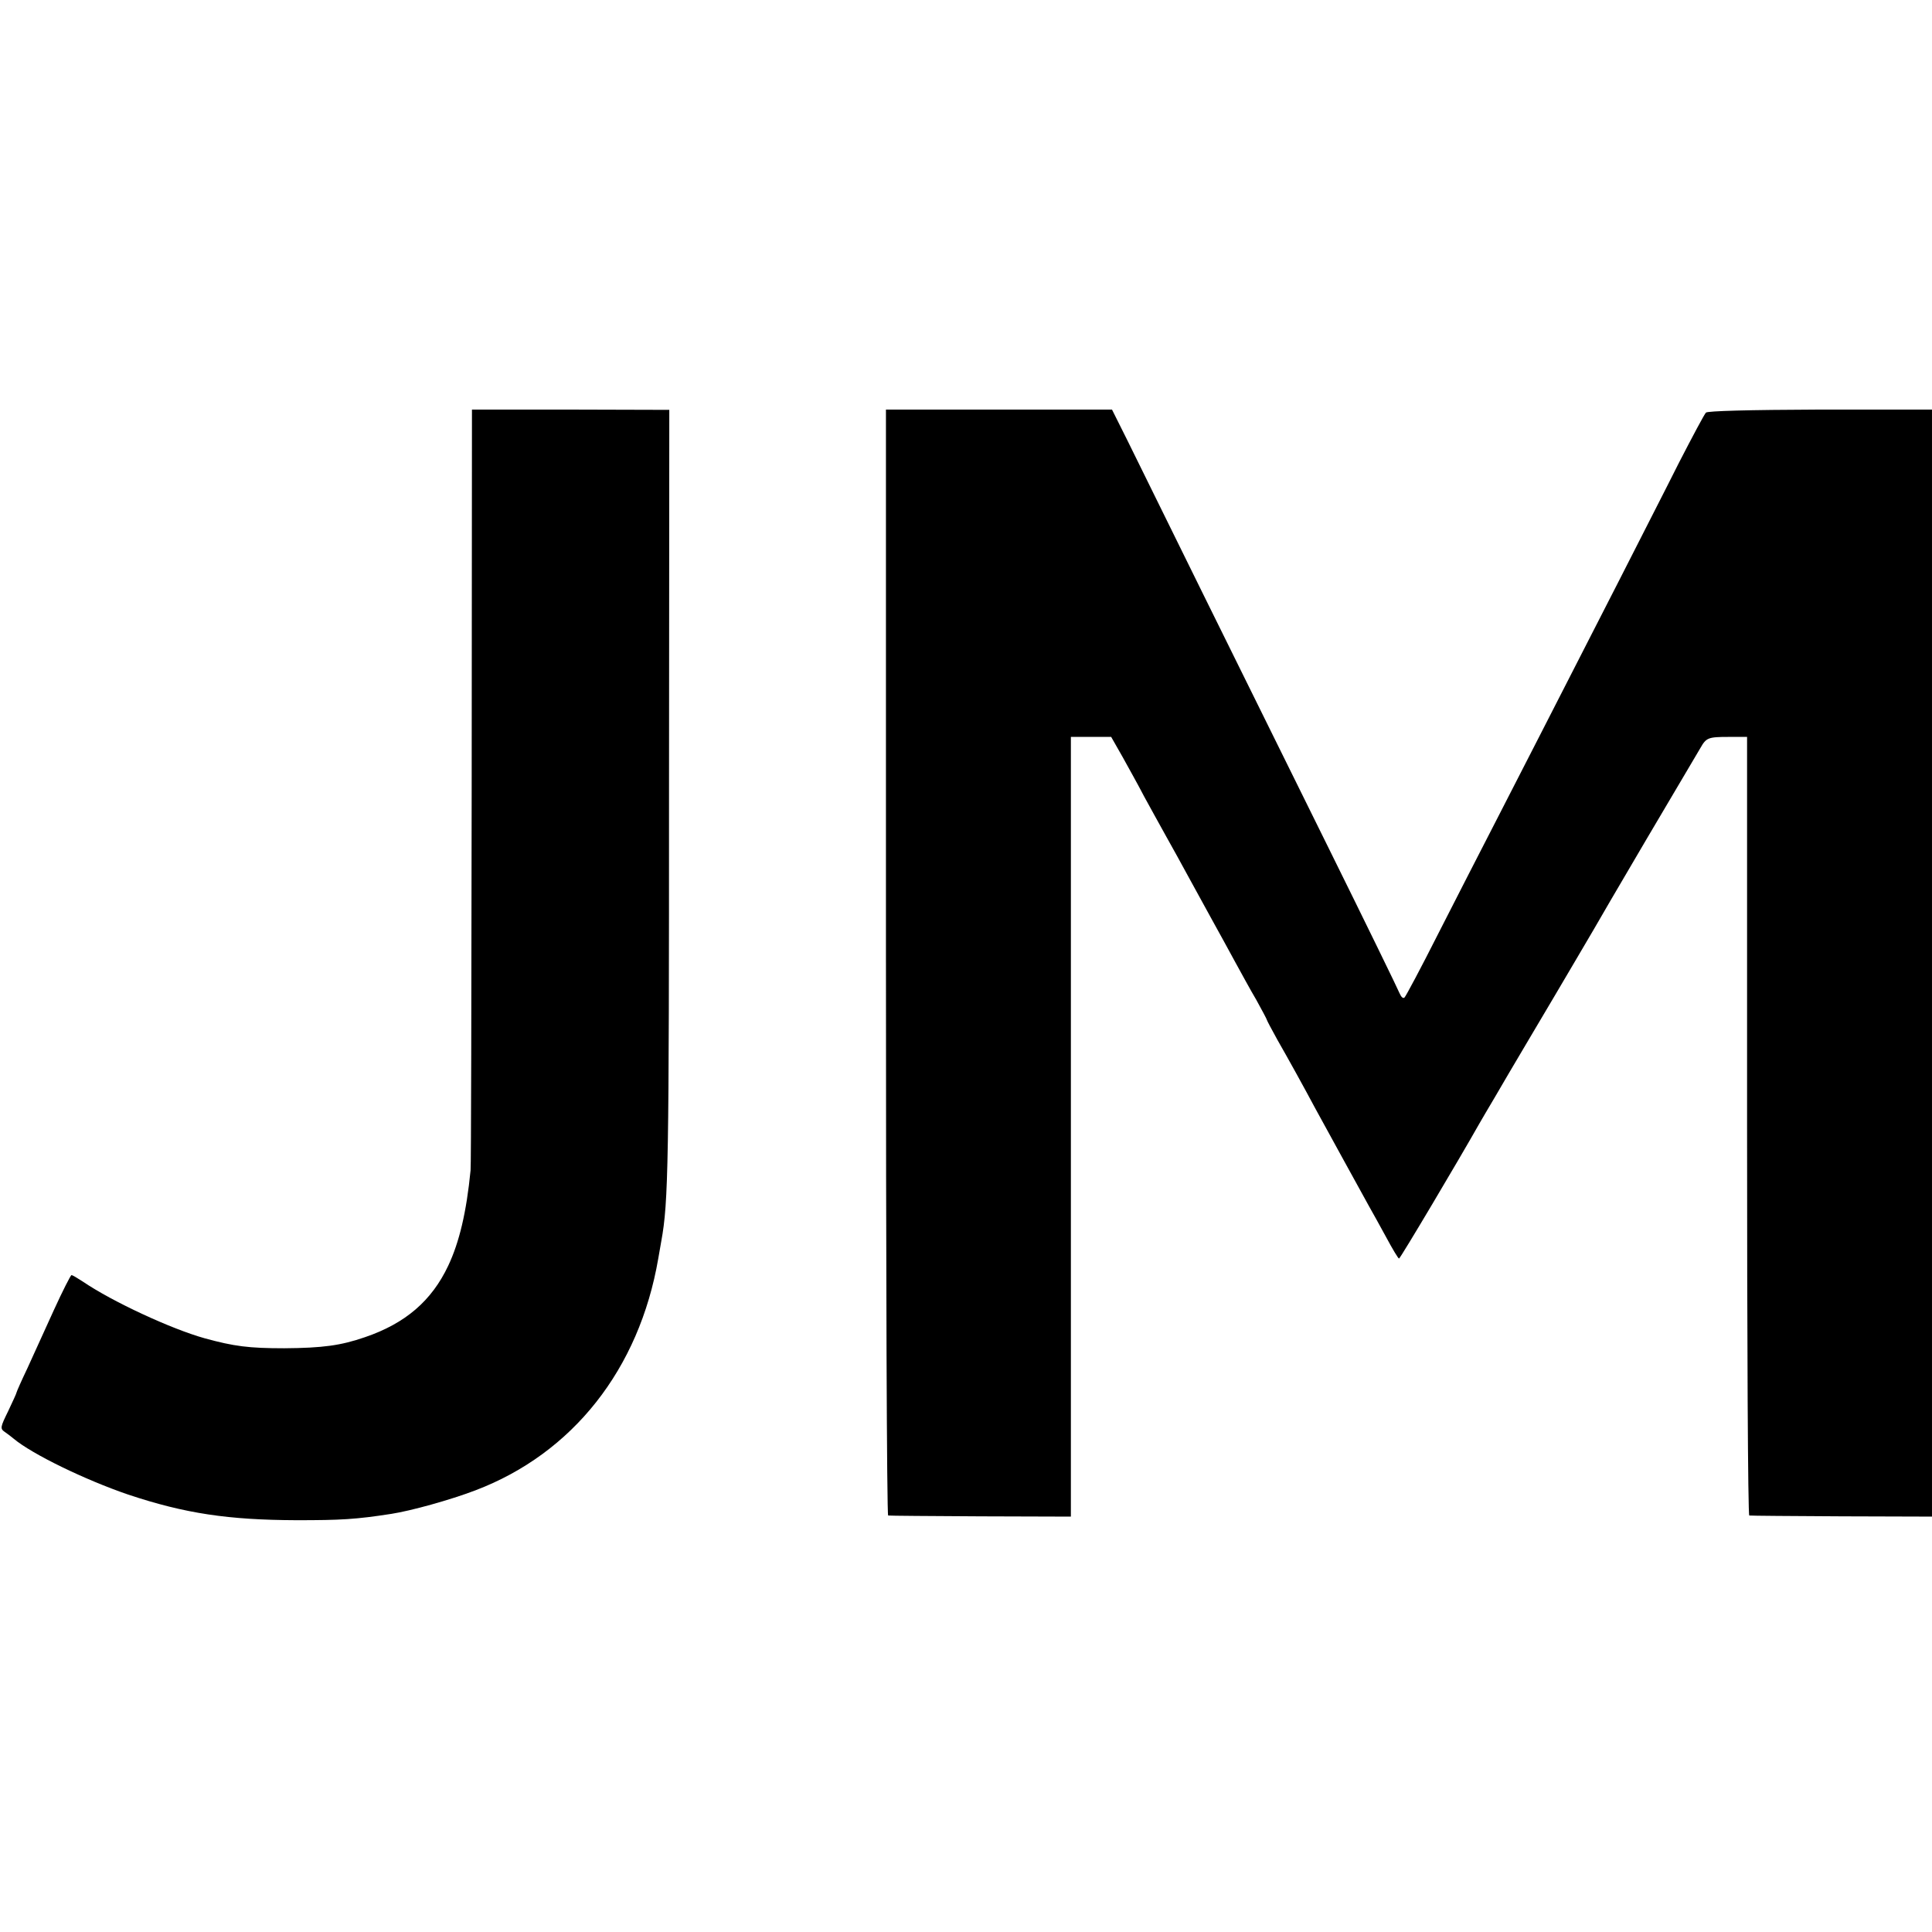 <?xml version="1.0" standalone="no"?>
<!DOCTYPE svg PUBLIC "-//W3C//DTD SVG 20010904//EN"
 "http://www.w3.org/TR/2001/REC-SVG-20010904/DTD/svg10.dtd">
<svg version="1.0" xmlns="http://www.w3.org/2000/svg"
 width="700pt" height="700pt" viewBox="0 0 700 700"
 preserveAspectRatio="xMidYMid meet">
<g transform="translate(0,700) scale(0.1,-0.1)"
fill="#000000" stroke="none">
<path d="M1709 4151 c-1 -751 -2 -1377 -4 -1391 -15 -153 -41 -261 -81 -346
-60 -127 -155 -209 -302 -259 -87 -30 -152 -39 -292 -40 -129 0 -182 7 -288
36 -122 34 -335 133 -441 205 -20 13 -38 24 -42 24 -3 0 -32 -57 -64 -127 -32
-71 -75 -165 -96 -211 -22 -46 -39 -85 -39 -87 0 -3 -14 -33 -30 -67 -29 -59
-30 -64 -13 -76 10 -7 25 -18 33 -25 67 -56 259 -149 414 -202 207 -69 363
-92 611 -93 160 0 214 3 343 23 71 11 212 50 304 85 353 134 594 439 663 840
3 17 8 45 11 63 26 142 28 278 28 1637 l1 1375 -357 1 -358 0 -1 -1365z"/>
<path d="M3210 3513 c0 -1102 3 -2004 8 -2004 4 -1 154 -2 335 -3 l327 -1 0
1412 0 1413 73 0 73 0 41 -72 c22 -40 58 -104 78 -143 21 -38 57 -104 80 -145
23 -41 59 -106 80 -145 21 -38 59 -108 85 -155 26 -47 64 -116 85 -155 21 -38
55 -101 77 -138 21 -38 38 -70 38 -72 0 -2 17 -34 38 -72 39 -68 97 -173 137
-248 37 -67 174 -318 195 -355 11 -19 39 -70 62 -112 23 -43 44 -78 47 -78 5
1 217 358 291 489 9 15 34 59 57 97 22 38 76 130 120 204 142 239 227 385 239
405 6 11 91 157 190 325 99 168 187 316 195 330 21 37 28 40 102 40 l67 0 0
-1410 c0 -775 3 -1411 8 -1411 4 -1 154 -2 335 -3 l327 -1 0 2005 0 2006 -405
0 c-260 -1 -408 -5 -414 -11 -6 -6 -49 -87 -97 -180 -47 -94 -145 -285 -216
-425 -271 -530 -353 -690 -448 -875 -54 -104 -148 -289 -210 -410 -61 -121
-116 -224 -121 -229 -5 -5 -12 1 -18 15 -5 13 -120 249 -256 524 -136 275
-344 696 -462 935 -118 239 -239 485 -269 546 l-55 110 -410 0 -409 0 0 -2003z"/>
</g>
</svg>
